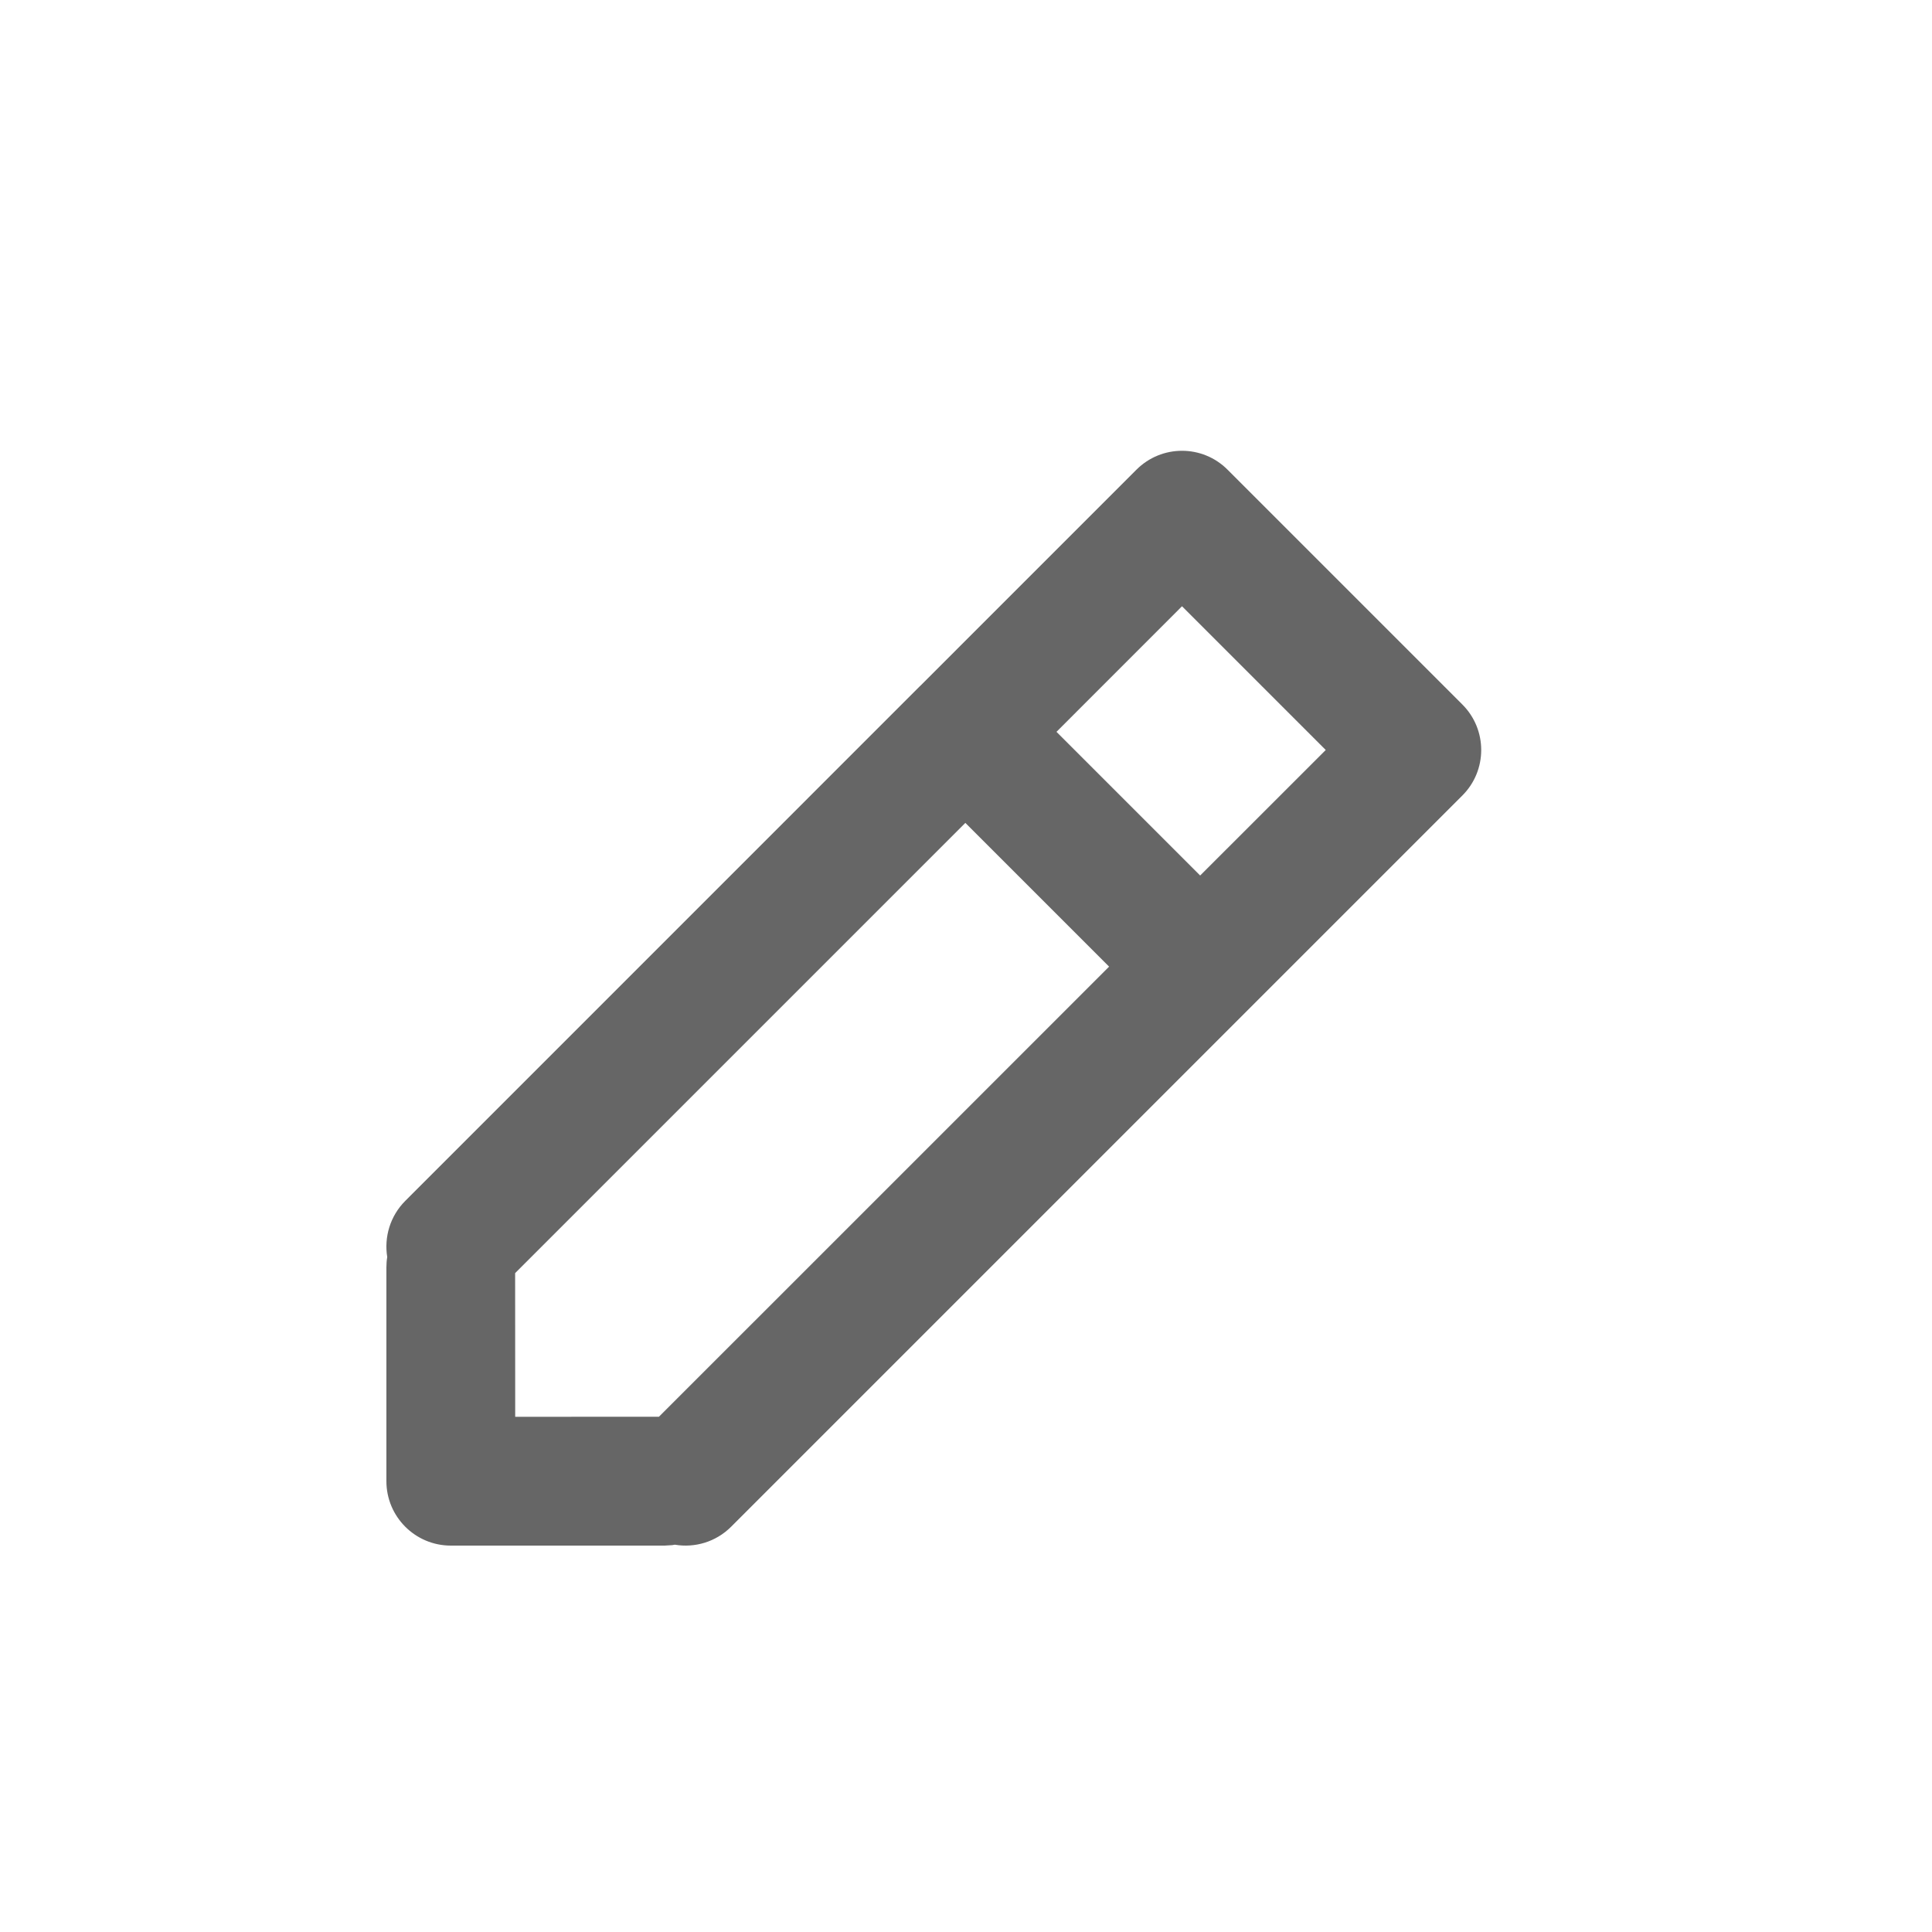 <?xml version="1.0" encoding="UTF-8"?>
<svg width="30px" height="30px" viewBox="0 0 30 30" version="1.1" xmlns="http://www.w3.org/2000/svg" xmlns:xlink="http://www.w3.org/1999/xlink">
    <!-- Generator: Sketch 59 (86127) - https://sketch.com -->
    <title>Deadpool/Icons/Dark/Misc/Icons-Misc-Edit</title>
    <desc>Created with Sketch.</desc>
    <g id="Deadpool/Icons/Dark/Misc/Icons-Misc-Edit" stroke="none" stroke-width="1" fill="none" fill-rule="evenodd">
        <path d="M17.647,7.293 C18.038,6.902 18.671,6.902 19.061,7.293 L19.061,7.293 L22.707,10.939 C23.098,11.329 23.098,11.963 22.707,12.353 L22.707,12.353 L11.353,23.707 C11.115,23.945 10.787,24.038 10.479,23.986 L10.438,23.993 L10.438,23.993 L10.321,24 L7,24 C6.448,24 6,23.552 6,23 L6,23 L6,19.68 C6,19.625 6.004,19.571 6.013,19.519 C5.963,19.212 6.056,18.884 6.293,18.647 L6.293,18.647 L14.274,10.665 L14.283,10.656 C14.285,10.654 14.288,10.651 14.291,10.649 Z M17.222,15.01 L14.99,12.778 L7.999,19.769 L8,22 L10.232,21.999 L17.222,15.01 Z M18.354,9.414 L16.405,11.364 L18.636,13.595 L20.586,11.646 L18.354,9.414 Z" id="Combined-Shape" fill="#666666"></path>
    </g>
</svg>